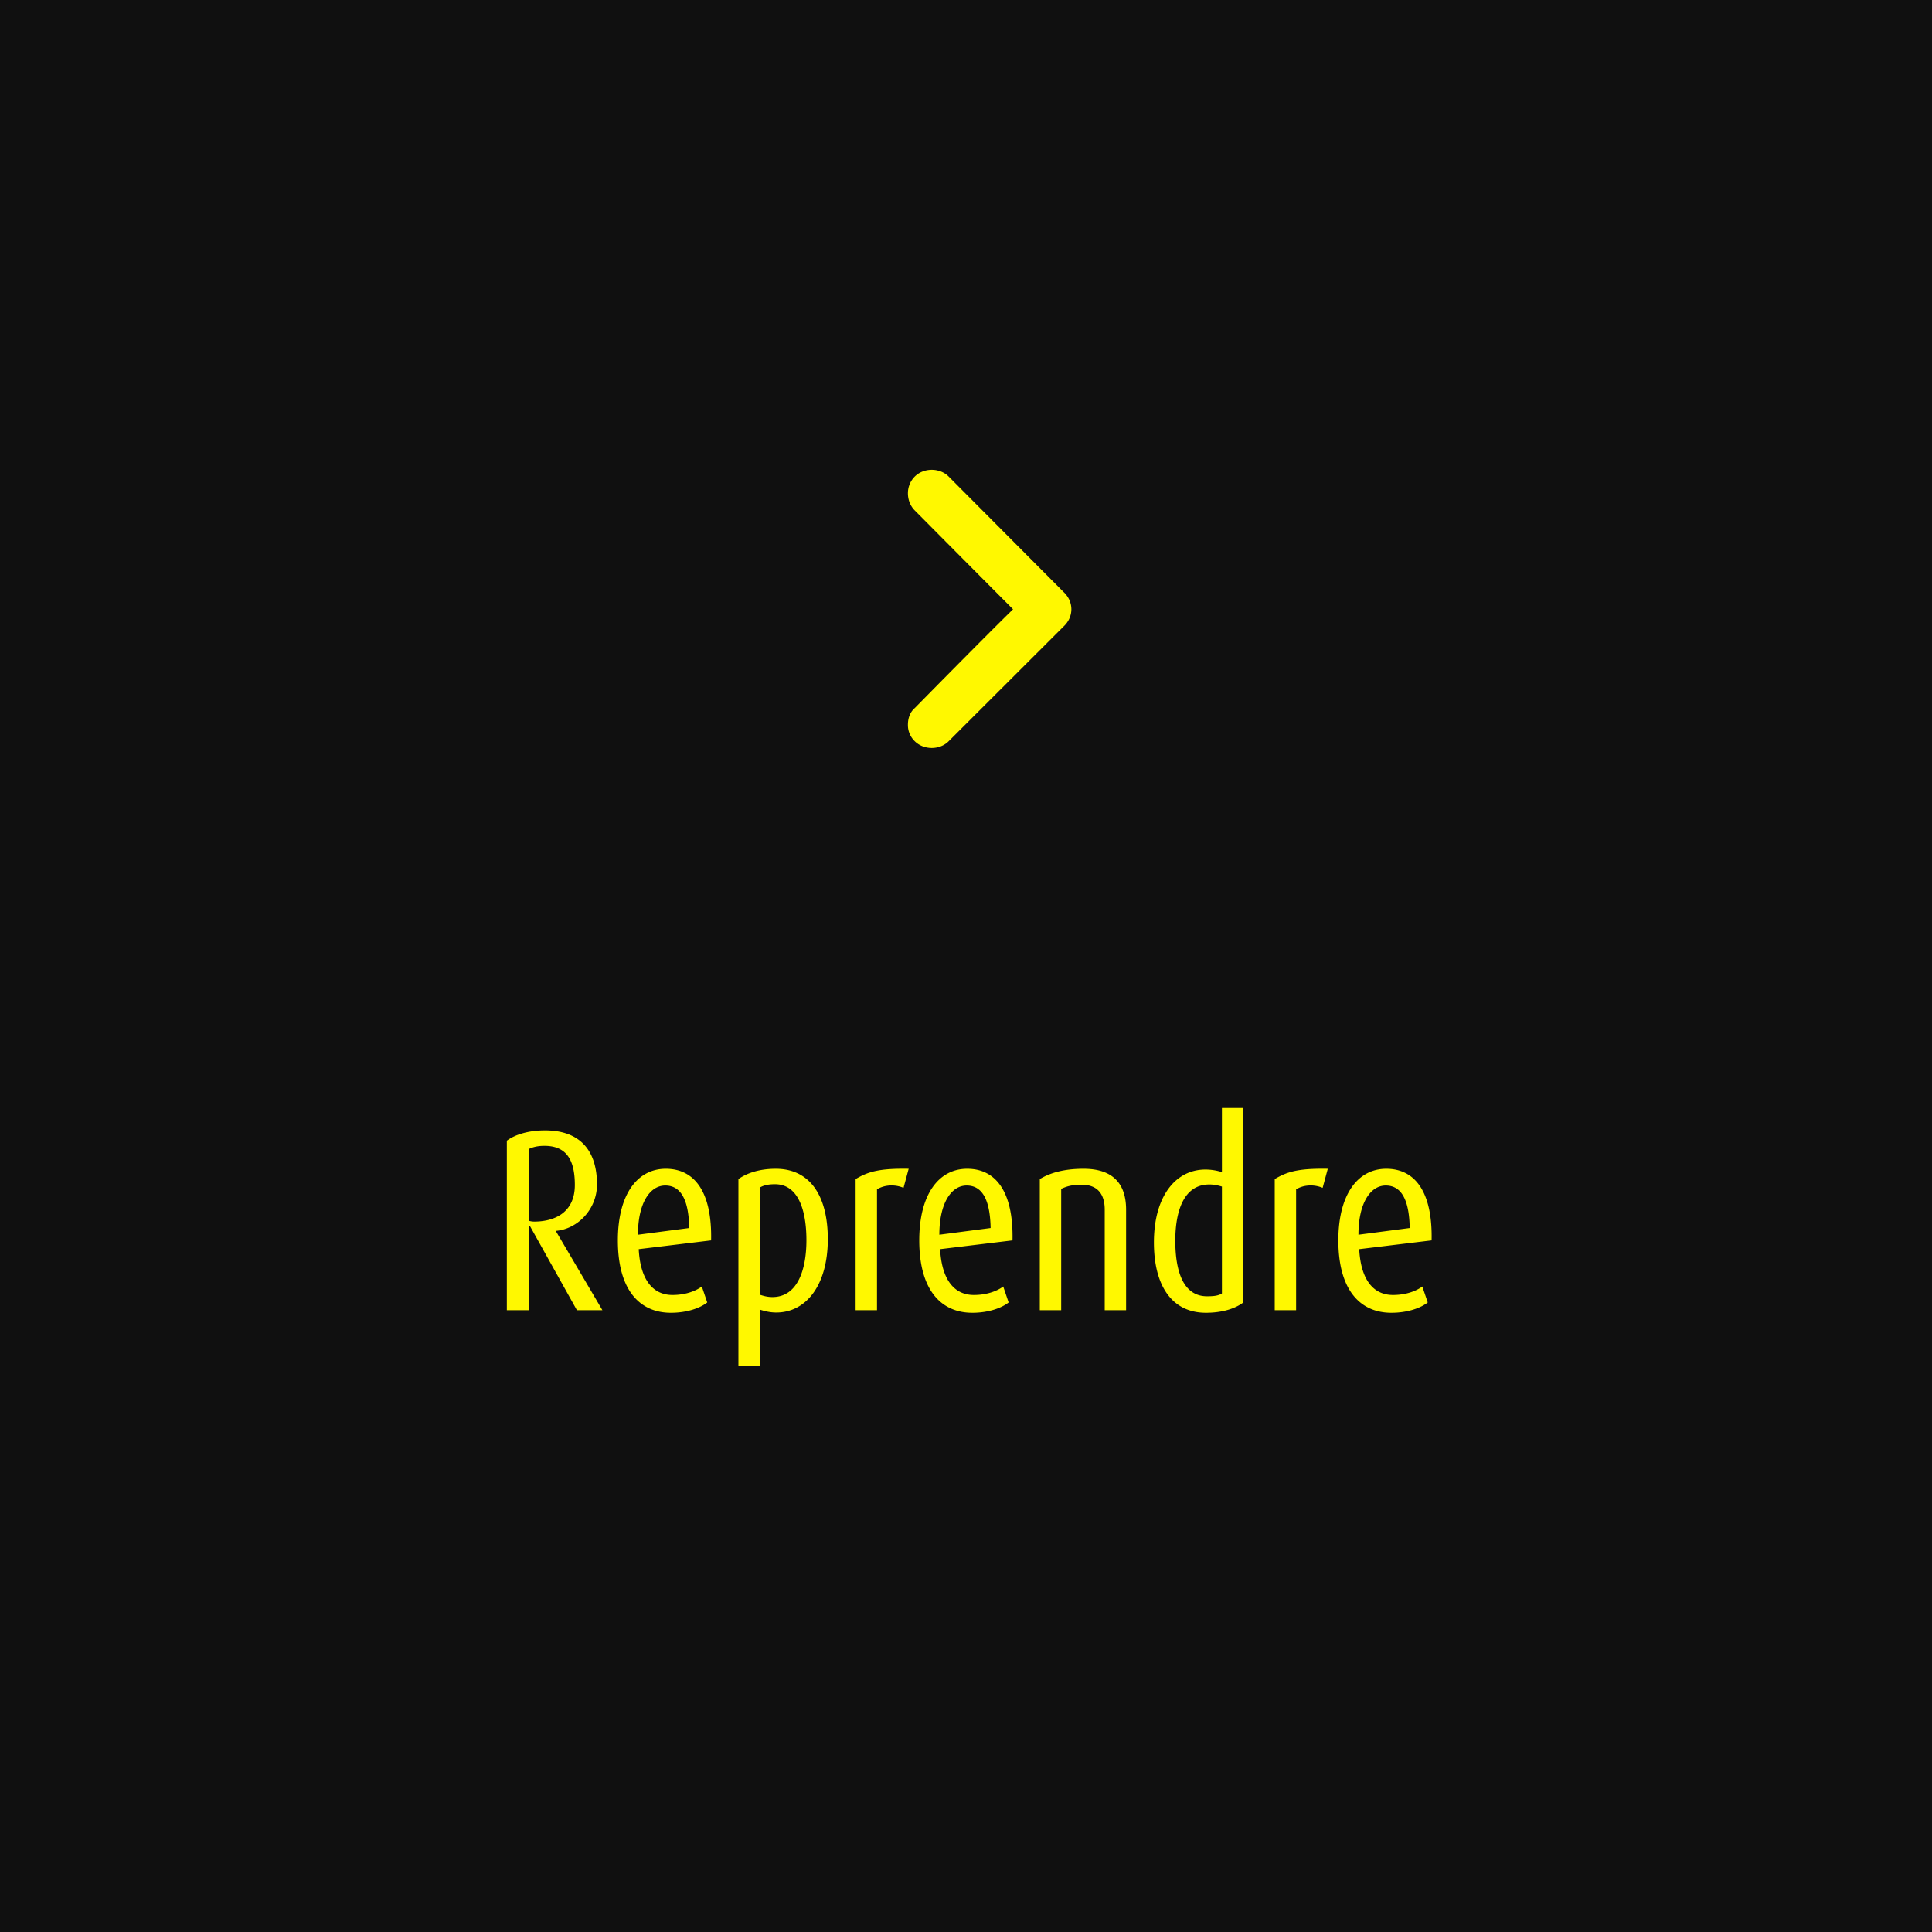 <svg viewBox="0 0 120 120" xmlns="http://www.w3.org/2000/svg" fill-rule="evenodd" clip-rule="evenodd" stroke-linejoin="round" stroke-miterlimit="2"><path fill="#101010" d="M0 0h120v120H0z"/><path d="M66.06 36.768c.646.602.646 1.546 0 2.144l-7.136 7.126c-.556.558-1.544.558-2.106 0a1.393 1.393 0 01-.426-1.03c0-.384.126-.774.426-1.03 0 0 4.558-4.636 6.104-6.136-1.546-1.546-6.104-6.138-6.104-6.138-.3-.302-.426-.69-.426-1.074 0-.344.126-.73.426-1.03.562-.558 1.55-.558 2.106 0l7.136 7.168zM37.416 81.379l-2.88-4.896v-.032c1.328-.112 2.544-1.328 2.544-2.88 0-2.08-1.024-3.36-3.232-3.36-1.008 0-1.856.256-2.368.64v10.528h1.392v-5.248h.032l2.928 5.248h1.584zm-1.712-7.776c0 1.76-1.328 2.272-2.512 2.272-.144 0-.224-.016-.336-.048v-4.464c.24-.112.528-.192.96-.192 1.36 0 1.888.864 1.888 2.432zM44.168 77.043c.064-2.96-.992-4.448-2.816-4.448-1.76 0-2.976 1.584-2.976 4.448 0 3.072 1.344 4.496 3.296 4.496.992 0 1.808-.288 2.256-.64l-.336-.992c-.32.24-.944.528-1.824.528-1.248 0-2-.992-2.096-2.848l4.496-.544zm-1.36-.768l-3.184.416c0-1.952.736-3.056 1.696-3.056s1.456.864 1.488 2.64zM51.416 76.963c0-2.688-1.104-4.368-3.232-4.368-.992 0-1.776.256-2.32.64v11.584h1.344v-3.472c.256.08.592.176 1.008.176 1.856 0 3.2-1.696 3.2-4.56zm-1.328.08c0 1.712-.496 3.52-2.112 3.52-.336 0-.576-.08-.784-.144v-6.656c.208-.128.496-.208.944-.208 1.424 0 1.952 1.568 1.952 3.488zM56.44 72.595c-1.856-.032-2.544.192-3.296.64v8.144h1.328v-7.504c.432-.272 1.072-.336 1.648-.096l.32-1.184zM62.888 77.043c.064-2.96-.992-4.448-2.816-4.448-1.76 0-2.976 1.584-2.976 4.448 0 3.072 1.344 4.496 3.296 4.496.992 0 1.808-.288 2.256-.64l-.336-.992c-.32.24-.944.528-1.824.528-1.248 0-2-.992-2.096-2.848l4.496-.544zm-1.36-.768l-3.184.416c0-1.952.736-3.056 1.696-3.056s1.456.864 1.488 2.64zM69.944 81.379v-6.24c0-1.824-1.04-2.544-2.64-2.544-1.184 0-2.064.24-2.72.64v8.144h1.328v-7.536c.32-.144.624-.256 1.28-.256.928 0 1.424.528 1.424 1.552v6.24h1.328zM77.224 80.899v-12.08h-1.328v3.984a3.433 3.433 0 00-1.024-.16c-1.856 0-3.2 1.664-3.2 4.528 0 2.672 1.104 4.368 3.232 4.368 1.04 0 1.84-.272 2.32-.64zm-1.328-.56c-.24.16-.592.176-.928.176-1.408 0-1.968-1.424-1.968-3.456 0-1.776.496-3.488 2.112-3.488.32 0 .56.064.784.128v6.64zM82.472 72.595c-1.856-.032-2.544.192-3.296.64v8.144h1.328v-7.504c.432-.272 1.072-.336 1.648-.096l.32-1.184zM88.92 77.043c.064-2.96-.992-4.448-2.816-4.448-1.76 0-2.976 1.584-2.976 4.448 0 3.072 1.344 4.496 3.296 4.496.992 0 1.808-.288 2.256-.64l-.336-.992c-.32.24-.944.528-1.824.528-1.248 0-2-.992-2.096-2.848l4.496-.544zm-1.36-.768l-3.184.416c0-1.952.736-3.056 1.696-3.056s1.456.864 1.488 2.64z" fill="#fff800" fill-rule="nonzero"/></svg>